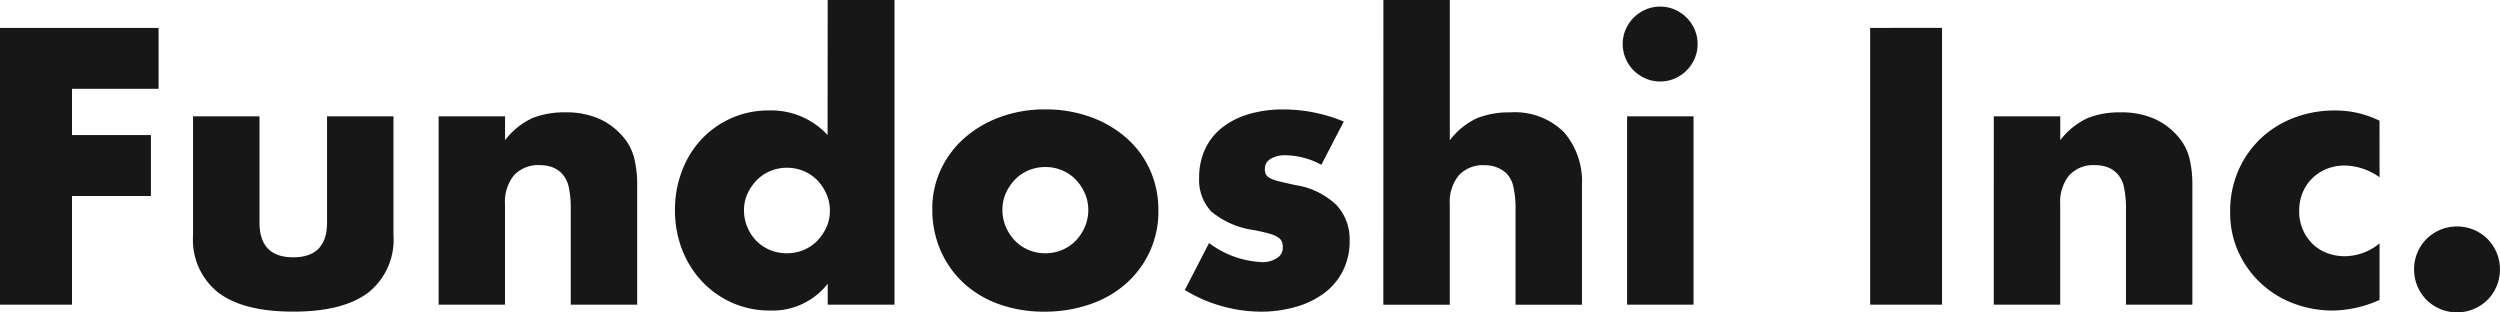 <svg xmlns="http://www.w3.org/2000/svg" width="221.048" height="27.619" viewBox="0 0 221.048 27.619"><path d="M17.654-30.326H10v4.089h6.978v5.387H10v9.607H3.634V-35.713h14.02Zm8.925,2.434v9.379q0,3.083,2.986,3.083t2.986-3.083v-9.379h5.874v10.515A5.955,5.955,0,0,1,36.2-12.314q-2.223,1.688-6.637,1.688t-6.637-1.688a5.955,5.955,0,0,1-2.223-5.063V-27.892Zm15.838,0h5.874v2.11a6.431,6.431,0,0,1,2.434-1.963,7.615,7.615,0,0,1,2.888-.5,7.217,7.217,0,0,1,3,.568,5.987,5.987,0,0,1,2.126,1.606,4.616,4.616,0,0,1,.974,1.882,9.8,9.8,0,0,1,.26,2.369v10.58H54.1v-8.406a9.05,9.05,0,0,0-.179-2,2.473,2.473,0,0,0-.633-1.217,2.226,2.226,0,0,0-.876-.552,3.263,3.263,0,0,0-1.039-.162,2.9,2.9,0,0,0-2.288.892,3.706,3.706,0,0,0-.8,2.548v8.893H42.417Zm27,8.276a3.869,3.869,0,0,0,.292,1.509,3.887,3.887,0,0,0,.8,1.217,3.569,3.569,0,0,0,1.2.811,3.869,3.869,0,0,0,1.509.292,3.786,3.786,0,0,0,1.477-.292,3.569,3.569,0,0,0,1.2-.811,4.2,4.2,0,0,0,.811-1.2,3.5,3.5,0,0,0,.308-1.46,3.613,3.613,0,0,0-.308-1.477,4.13,4.13,0,0,0-.811-1.217,3.569,3.569,0,0,0-1.2-.811,3.786,3.786,0,0,0-1.477-.292,3.786,3.786,0,0,0-1.477.292,3.569,3.569,0,0,0-1.2.811,4.269,4.269,0,0,0-.811,1.185A3.392,3.392,0,0,0,69.419-19.616Zm7.4-18.564h5.907v26.937H76.819v-1.85a6.164,6.164,0,0,1-5.1,2.369,8.1,8.1,0,0,1-3.343-.682,8.269,8.269,0,0,1-2.661-1.882,8.615,8.615,0,0,1-1.769-2.824,9.562,9.562,0,0,1-.633-3.505,9.608,9.608,0,0,1,.6-3.391,8.5,8.5,0,0,1,1.7-2.807,8.063,8.063,0,0,1,2.645-1.9,8.129,8.129,0,0,1,3.391-.7,6.781,6.781,0,0,1,5.16,2.174ZM92.267-19.648a3.773,3.773,0,0,0,.308,1.542,4.13,4.13,0,0,0,.811,1.217,3.569,3.569,0,0,0,1.2.811,3.785,3.785,0,0,0,1.477.292,3.786,3.786,0,0,0,1.477-.292,3.569,3.569,0,0,0,1.2-.811,4.13,4.13,0,0,0,.811-1.217,3.692,3.692,0,0,0,.308-1.509,3.613,3.613,0,0,0-.308-1.477,4.13,4.13,0,0,0-.811-1.217,3.569,3.569,0,0,0-1.2-.811,3.786,3.786,0,0,0-1.477-.292,3.785,3.785,0,0,0-1.477.292,3.569,3.569,0,0,0-1.2.811,4.2,4.2,0,0,0-.811,1.2A3.5,3.5,0,0,0,92.267-19.648Zm-6.2-.065a8.1,8.1,0,0,1,.746-3.456,8.49,8.49,0,0,1,2.077-2.791,9.876,9.876,0,0,1,3.164-1.866,11.42,11.42,0,0,1,4.008-.682,11.572,11.572,0,0,1,3.976.665,9.841,9.841,0,0,1,3.181,1.85,8.3,8.3,0,0,1,2.093,2.824,8.628,8.628,0,0,1,.746,3.619,8.472,8.472,0,0,1-.763,3.619,8.589,8.589,0,0,1-2.093,2.824,9.375,9.375,0,0,1-3.2,1.834,12.219,12.219,0,0,1-4.041.649,11.693,11.693,0,0,1-3.959-.649,9.139,9.139,0,0,1-3.132-1.85A8.583,8.583,0,0,1,86.815-16,9.013,9.013,0,0,1,86.068-19.713Zm34.4-3.895a6.864,6.864,0,0,0-3.181-.844,2.39,2.39,0,0,0-1.314.325,1,1,0,0,0-.5.876,1.149,1.149,0,0,0,.081.471.838.838,0,0,0,.357.341,3.1,3.1,0,0,0,.811.292q.535.13,1.412.325a6.744,6.744,0,0,1,3.635,1.736,4.424,4.424,0,0,1,1.2,3.2,5.8,5.8,0,0,1-.584,2.629,5.591,5.591,0,0,1-1.623,1.963,7.713,7.713,0,0,1-2.5,1.233,11.147,11.147,0,0,1-3.213.438,13.057,13.057,0,0,1-6.653-1.915l2.142-4.154a8.369,8.369,0,0,0,4.673,1.688,2.3,2.3,0,0,0,1.331-.357,1.067,1.067,0,0,0,.519-.909,1.508,1.508,0,0,0-.081-.535.873.873,0,0,0-.341-.389,2.716,2.716,0,0,0-.763-.325q-.5-.146-1.314-.308a7.527,7.527,0,0,1-3.813-1.639,4.057,4.057,0,0,1-1.087-3,5.909,5.909,0,0,1,.519-2.515,5.208,5.208,0,0,1,1.493-1.9,7,7,0,0,1,2.353-1.2,10.459,10.459,0,0,1,3.067-.422,13.916,13.916,0,0,1,5.355,1.071Zm5.485-14.572h5.874v12.4a6.431,6.431,0,0,1,2.434-1.963,7.615,7.615,0,0,1,2.888-.5,6.163,6.163,0,0,1,4.755,1.736,6.634,6.634,0,0,1,1.607,4.69v10.58h-5.874v-8.406a8.706,8.706,0,0,0-.195-2.045,2.379,2.379,0,0,0-.649-1.2,2.76,2.76,0,0,0-1.882-.682,2.9,2.9,0,0,0-2.288.892,3.706,3.706,0,0,0-.8,2.548v8.893h-5.874Zm27.424,10.288v16.649H147.5V-27.892Zm-6.264-6.394a3.2,3.2,0,0,1,.26-1.282,3.367,3.367,0,0,1,.714-1.055,3.367,3.367,0,0,1,1.055-.714,3.2,3.2,0,0,1,1.282-.26,3.2,3.2,0,0,1,1.282.26,3.367,3.367,0,0,1,1.055.714,3.367,3.367,0,0,1,.714,1.055,3.2,3.2,0,0,1,.26,1.282,3.2,3.2,0,0,1-.26,1.282,3.367,3.367,0,0,1-.714,1.055,3.367,3.367,0,0,1-1.055.714,3.2,3.2,0,0,1-1.282.26,3.2,3.2,0,0,1-1.282-.26,3.367,3.367,0,0,1-1.055-.714A3.367,3.367,0,0,1,147.375-33,3.2,3.2,0,0,1,147.115-34.285Zm28.235-1.428v24.471H168.99V-35.713Zm4.576,7.822H185.8v2.11a6.431,6.431,0,0,1,2.434-1.963,7.615,7.615,0,0,1,2.888-.5,7.217,7.217,0,0,1,3,.568,5.987,5.987,0,0,1,2.126,1.606,4.616,4.616,0,0,1,.974,1.882,9.8,9.8,0,0,1,.26,2.369v10.58H191.61v-8.406a9.049,9.049,0,0,0-.178-2,2.473,2.473,0,0,0-.633-1.217,2.226,2.226,0,0,0-.876-.552,3.263,3.263,0,0,0-1.039-.162,2.9,2.9,0,0,0-2.288.892,3.706,3.706,0,0,0-.8,2.548v8.893h-5.874Zm34.11,5.387a5.435,5.435,0,0,0-3.083-1.039,4.2,4.2,0,0,0-1.574.292,3.9,3.9,0,0,0-1.282.828,3.807,3.807,0,0,0-.86,1.266,4.176,4.176,0,0,0-.308,1.639,4.089,4.089,0,0,0,.308,1.606,3.932,3.932,0,0,0,.844,1.266,3.689,3.689,0,0,0,1.282.828,4.325,4.325,0,0,0,1.59.292,4.857,4.857,0,0,0,3.083-1.136v5a10.39,10.39,0,0,1-4.122.941,9.733,9.733,0,0,1-3.456-.617,8.772,8.772,0,0,1-2.888-1.769,8.686,8.686,0,0,1-2-2.759,8.409,8.409,0,0,1-.746-3.586,8.965,8.965,0,0,1,.714-3.619,8.666,8.666,0,0,1,1.947-2.824,8.812,8.812,0,0,1,2.937-1.85,9.949,9.949,0,0,1,3.651-.665,8.729,8.729,0,0,1,3.959.909Zm3.051,8.146a3.785,3.785,0,0,1,.292-1.477,3.75,3.75,0,0,1,.811-1.217,3.75,3.75,0,0,1,1.217-.811,3.785,3.785,0,0,1,1.477-.292,3.786,3.786,0,0,1,1.477.292,3.75,3.75,0,0,1,1.217.811,3.75,3.75,0,0,1,.811,1.217,3.785,3.785,0,0,1,.292,1.477,3.785,3.785,0,0,1-.292,1.477,3.75,3.75,0,0,1-.811,1.217,3.75,3.75,0,0,1-1.217.811,3.786,3.786,0,0,1-1.477.292,3.785,3.785,0,0,1-1.477-.292,3.75,3.75,0,0,1-1.217-.811,3.75,3.75,0,0,1-.811-1.217A3.785,3.785,0,0,1,217.087-14.358Z" transform="translate(-3.634 38.18)" fill="#171717"/></svg>